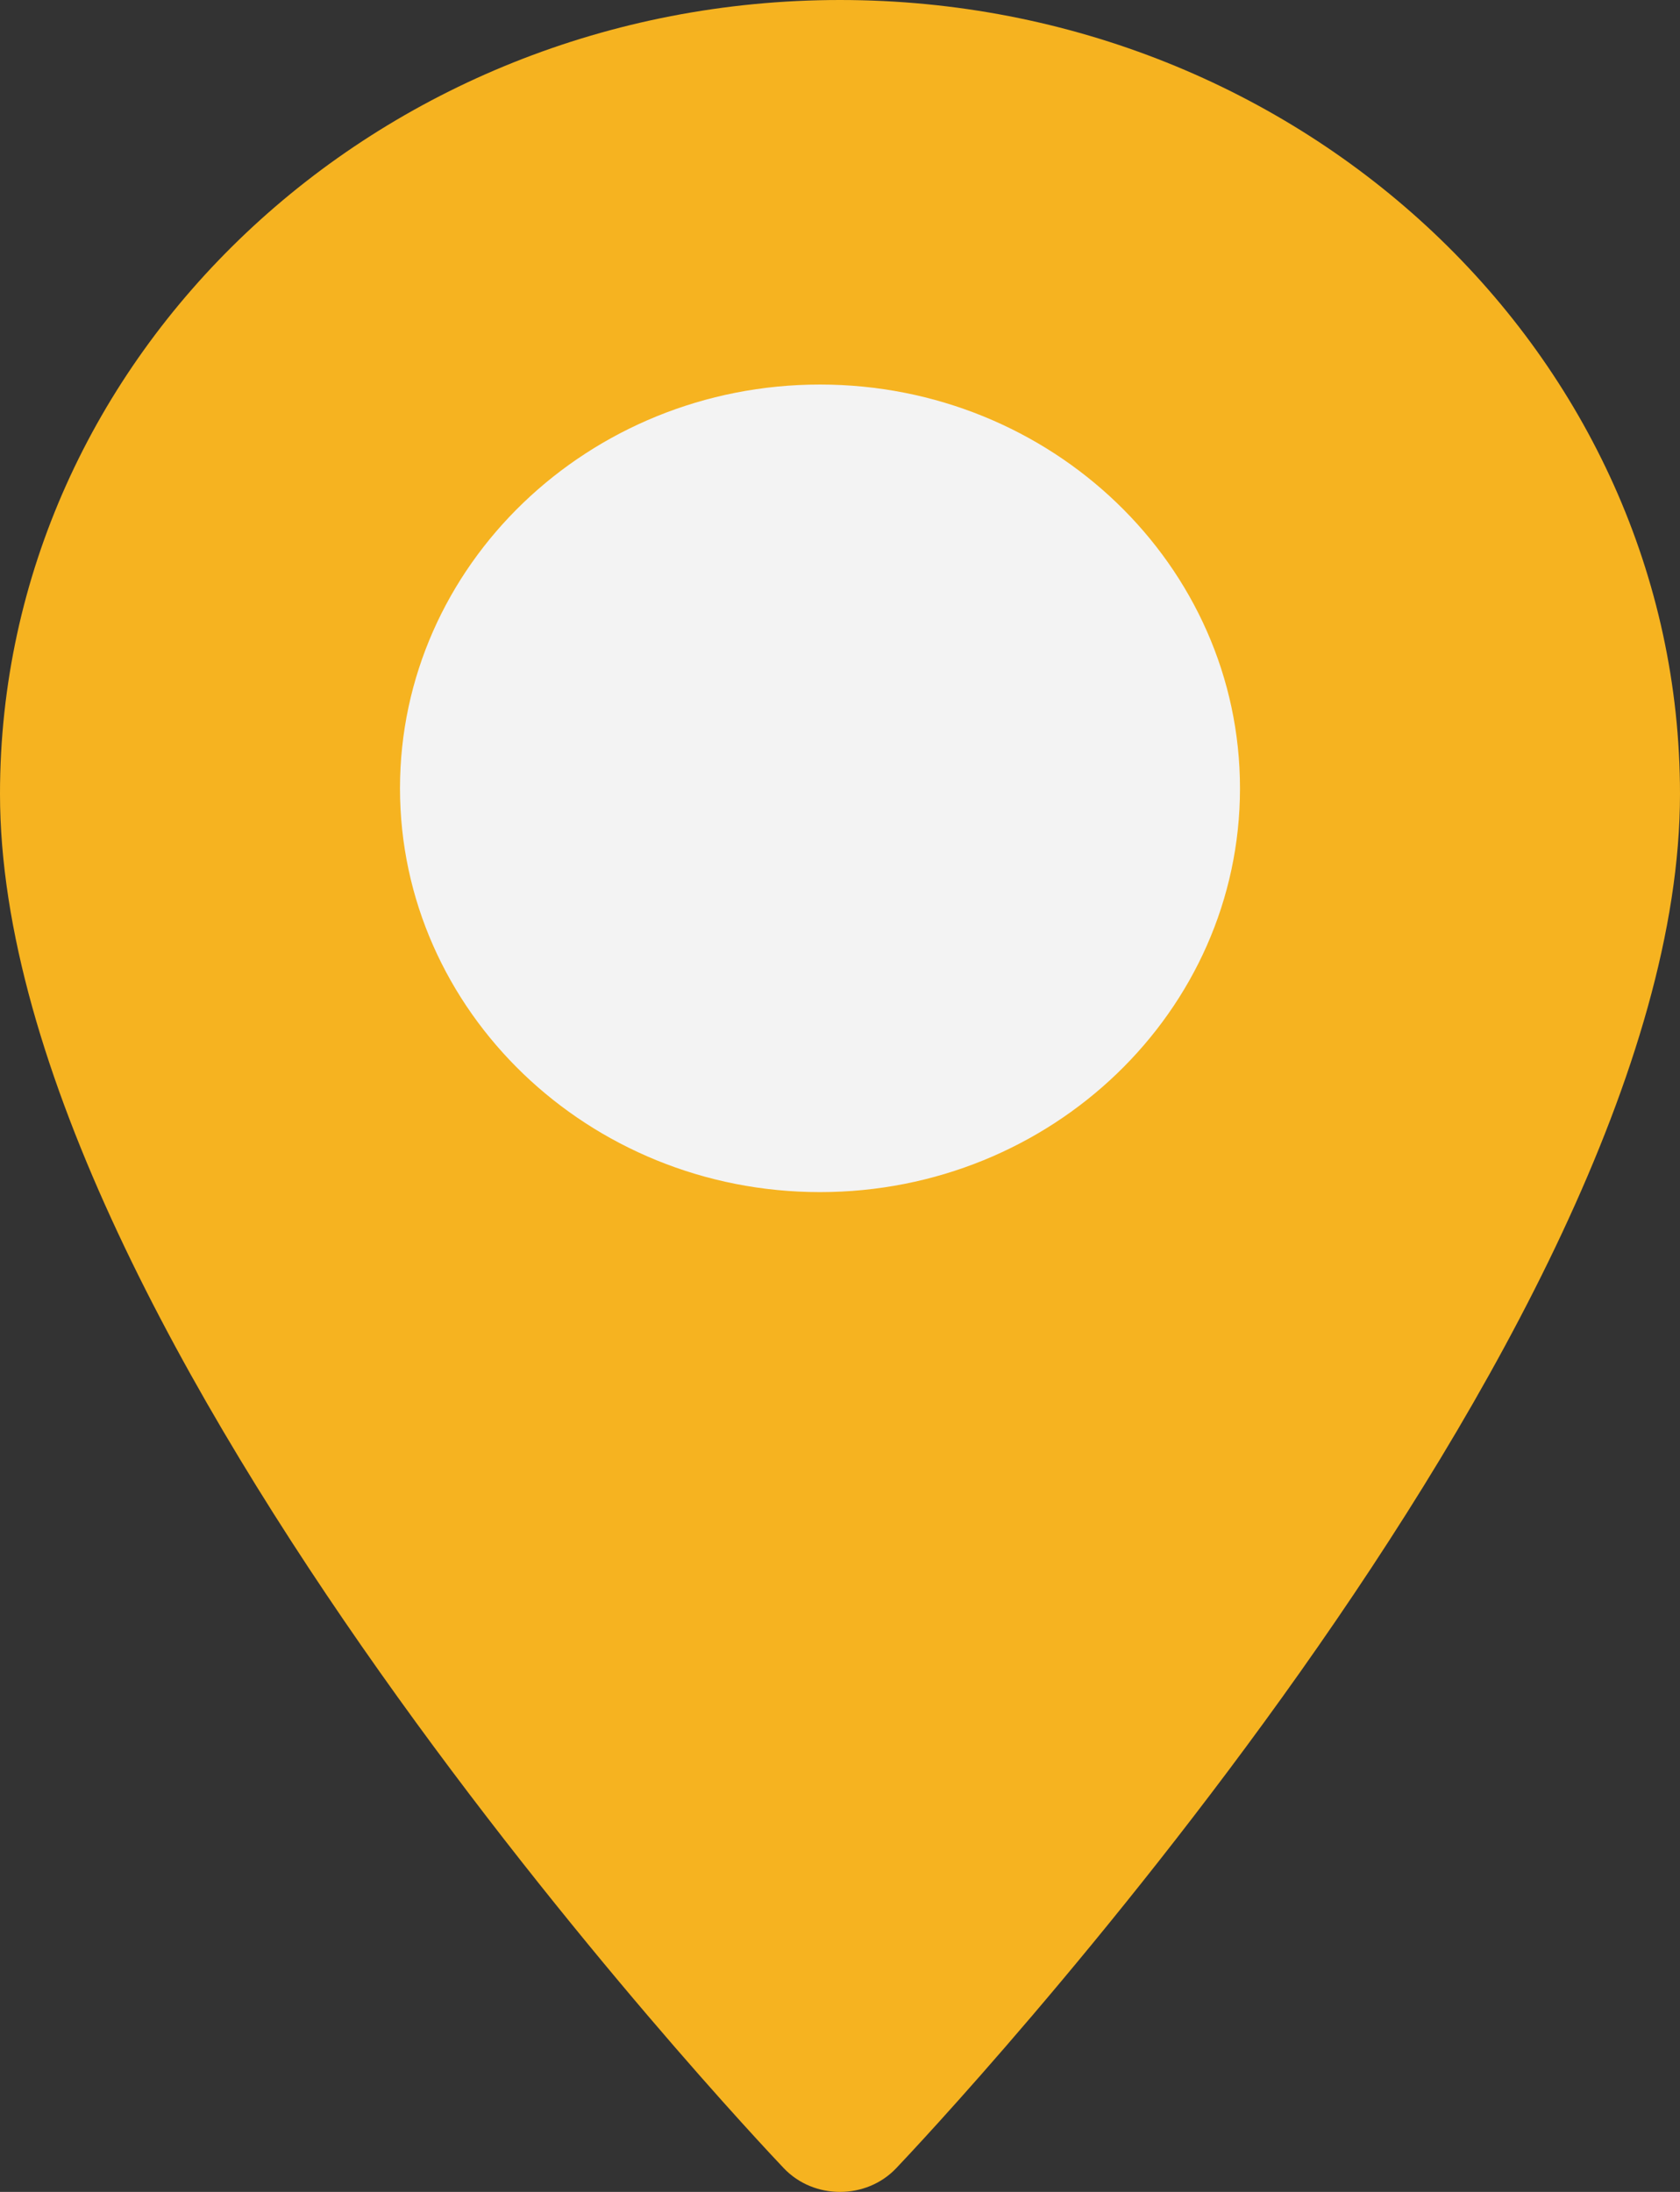 <svg xmlns="http://www.w3.org/2000/svg" width="23" height="30" viewBox="0 0 23 30">
  <rect x="0" y="0" width="23" height="30" fill="#333333" stroke="none"/>
  <g fill="none" fill-rule="evenodd">
    <ellipse cx="11.5" cy="11" fill="#F3F3F3" stroke="#979797" rx="7.5" ry="8"/>
    <path fill="#F6B320" fill-rule="nonzero" d="M11.5,0 C5.159,0 0,4.874 0,10.865 C0,18.3 10.291,29.214 10.73,29.675 C11.141,30.109 11.86,30.108 12.27,29.675 C12.709,29.214 23,18.3 23,10.865 C23,4.874 17.841,0 11.5,0 Z M11.226,16.316 C8.056,16.316 5.476,13.837 5.476,10.789 C5.476,7.742 8.056,5.263 11.226,5.263 C14.397,5.263 16.976,7.742 16.976,10.79 C16.976,13.837 14.397,16.316 11.226,16.316 Z"/>
  </g>
</svg>
